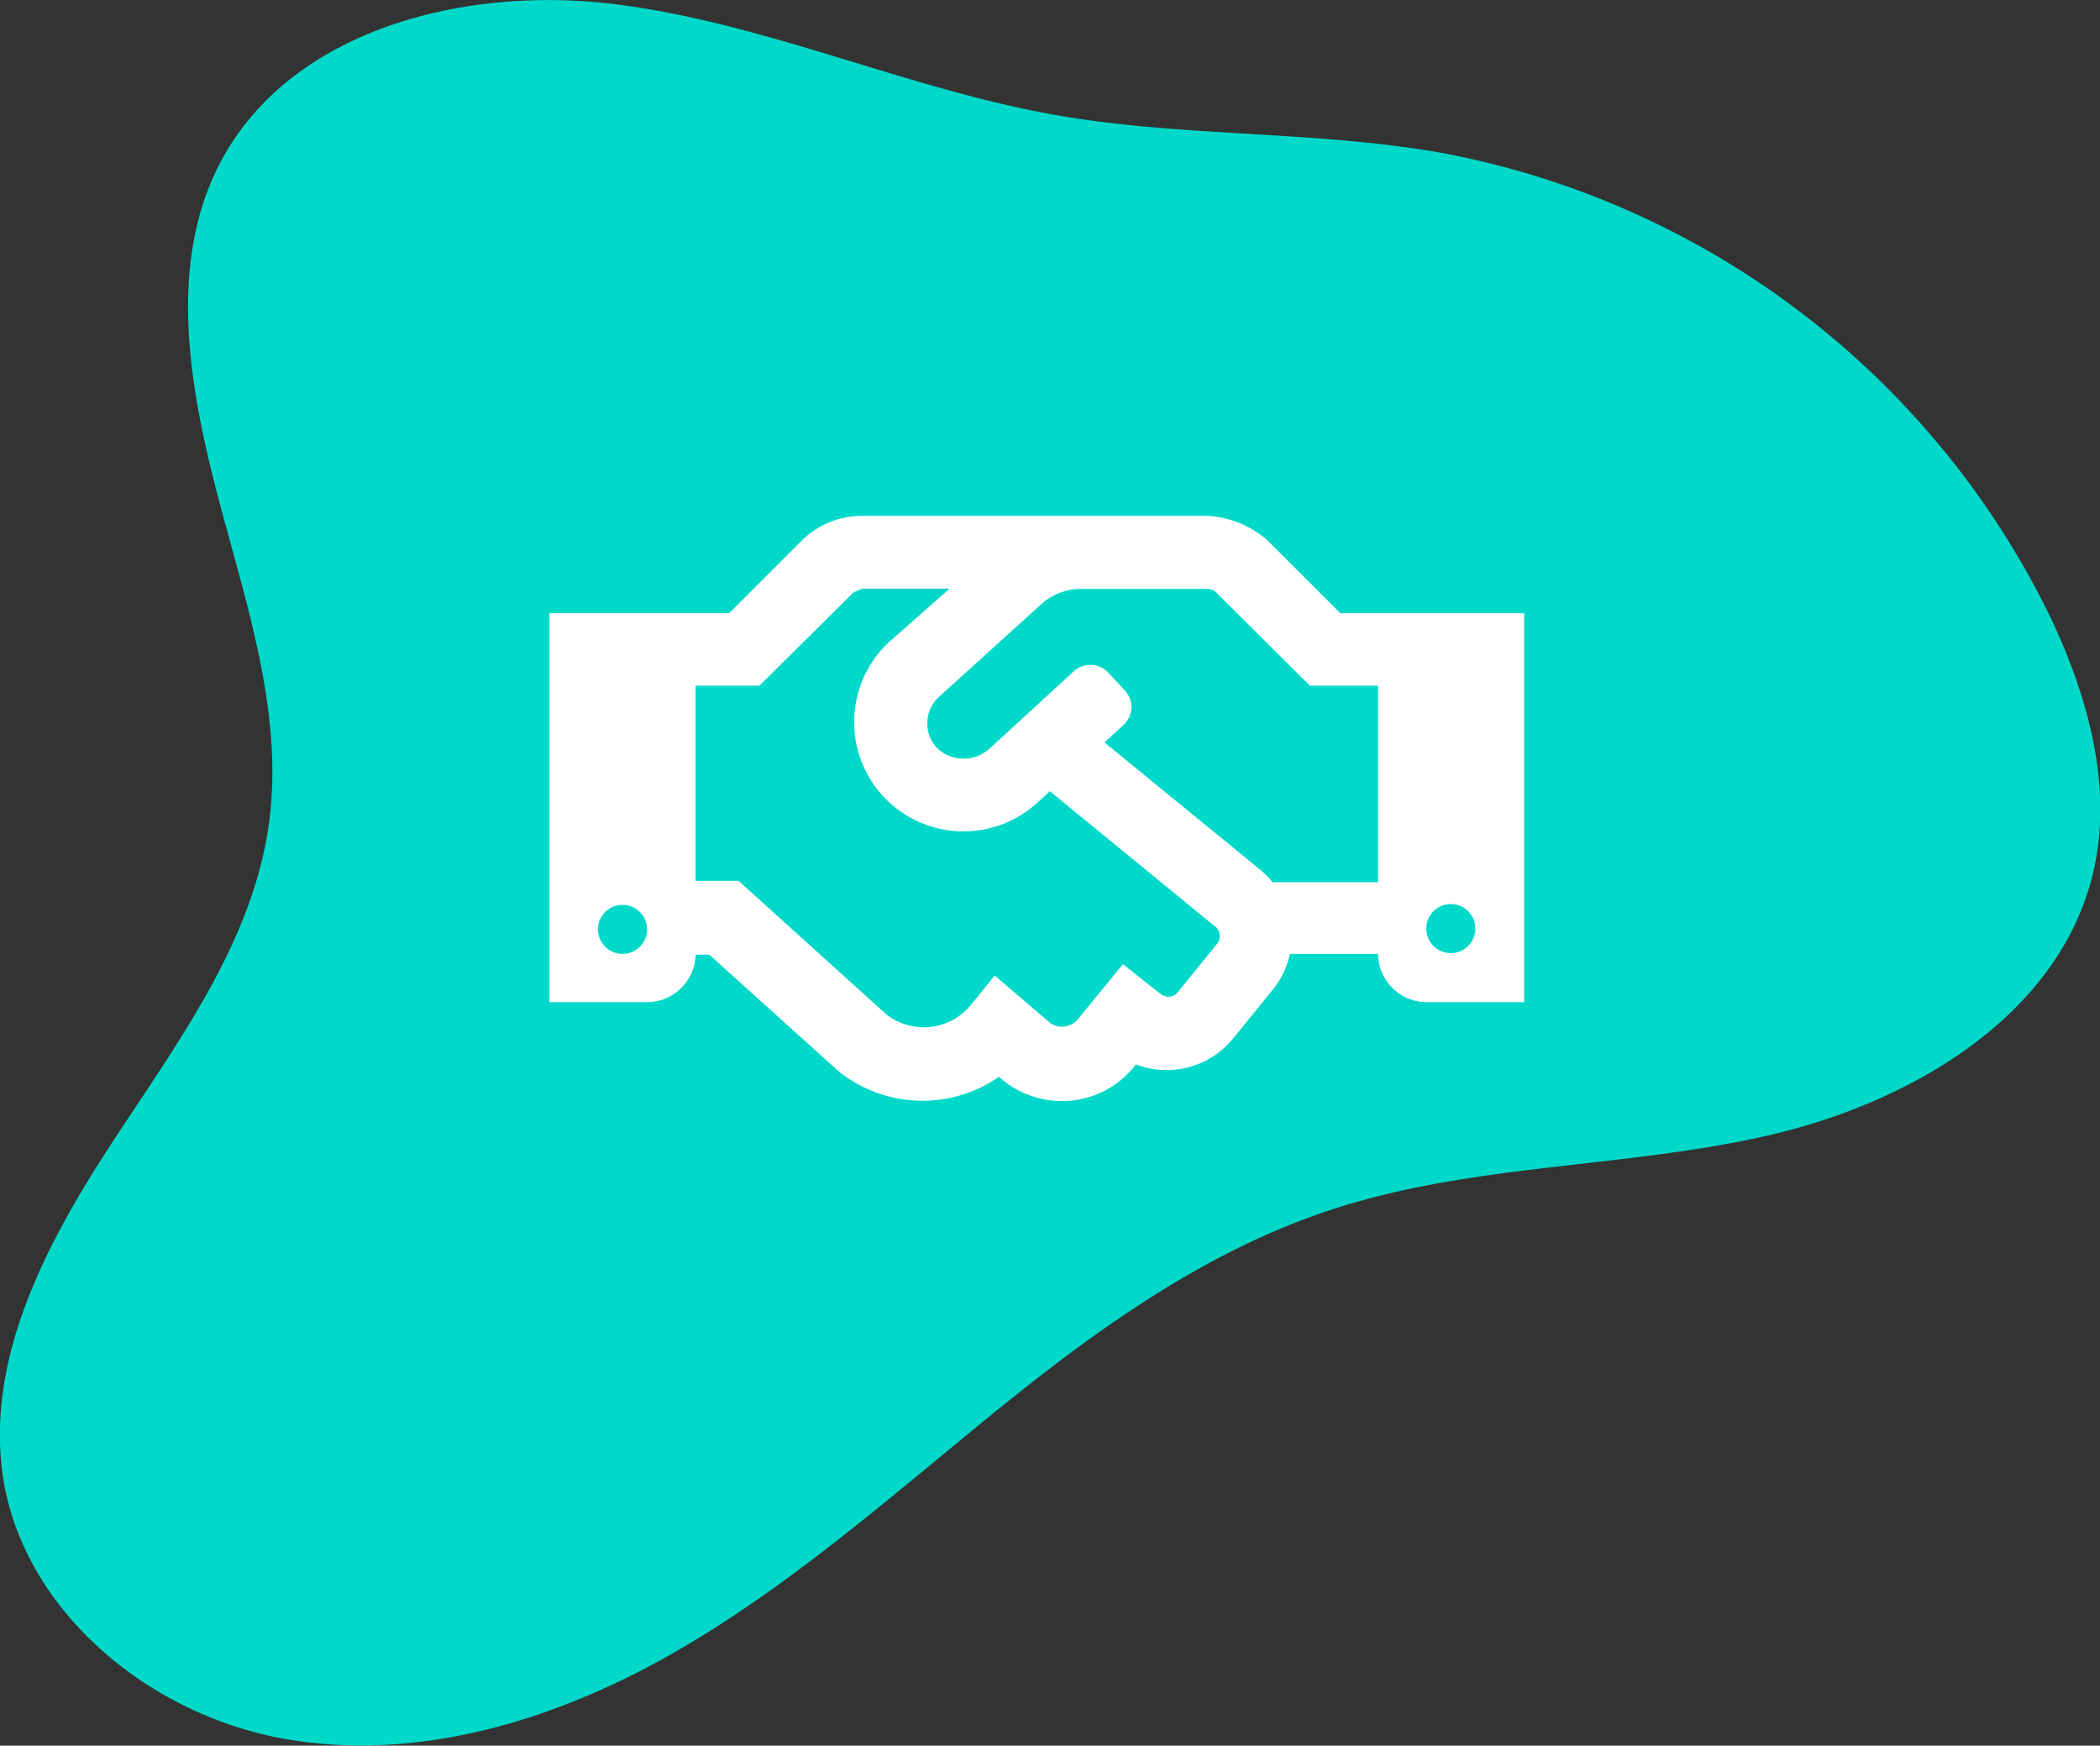 <svg xmlns="http://www.w3.org/2000/svg" viewBox="0 0 79.61 66.19"><rect x="0" y="0" width="79.61" height="66.19" fill="#333333" stroke="none"/><defs><style>.cls-1{fill:#00d9c9;}.cls-2{fill:#fff;}</style></defs><g id="Layer_2" data-name="Layer 2"><g id="ELEMENTS"><path class="cls-1" d="M8.41,6.05c2.72-5,9.33-6.61,15-5.88s11,3.2,16.6,4.19c4.84.85,9.82.58,14.66,1.44a32.26,32.26,0,0,1,23,17.48c1.48,3.08,2.47,6.58,1.66,9.89C78,38.57,72.4,41.83,67,43.06s-11.12,1.06-16.41,2.77c-4.85,1.56-9.07,4.61-13,7.81s-7.79,6.62-12.23,9.13-9.63,4.06-14.64,3.15S1,61.19.14,56.17C-.61,51.65,1.7,47.23,4.2,43.4s5.39-7.67,6-12.21c.57-4.24-.93-8.46-2-12.6S6.37,9.82,8.41,6.05Z"/><path class="cls-2" d="M57.78,23.25V38h-3.7a1.85,1.85,0,0,1-1.84-1.83H48.9a3.2,3.2,0,0,1-.63,1.33l-1.51,1.86a3.25,3.25,0,0,1-3.7,1,3.51,3.51,0,0,1-2.81,1.39,3.57,3.57,0,0,1-2.38-.92,5.08,5.08,0,0,1-6.09-.22l-4.89-4.41h-.52A1.85,1.85,0,0,1,24.53,38h-3.7V23.25h6.81l2.75-2.75a3.26,3.26,0,0,1,2.29-.94H45.77a3.75,3.75,0,0,1,2.29.94l2.75,2.75Zm-33.25,12a.93.93,0,1,0-.93.92A.93.93,0,0,0,24.53,35.24Zm21.52-.13L39.8,30l-.47.43a4.14,4.14,0,1,1-5.61-6.1L36,22.32H32.68l-.32.14L28.79,26H26.37v7.4H28l5.62,5.08a2.31,2.31,0,0,0,3.19-.38l.9-1.11,2.13,1.82a.79.79,0,0,0,1-.14l1.73-2.11L44,37.69a.46.46,0,0,0,.65-.07l1.51-1.86A.48.48,0,0,0,46.05,35.11ZM52.24,26H49.66L46.1,22.46a.48.48,0,0,0-.32-.13H41a2.25,2.25,0,0,0-1.56.61L35.6,26.42a1.36,1.36,0,0,0-.07,1.95,1.46,1.46,0,0,0,2,0l3.18-2.92a.93.93,0,0,1,1.31.06l.63.68a.92.92,0,0,1-.06,1.3l-.72.66L47.8,33a3.73,3.73,0,0,1,.44.45h4Zm3.69,9.22a.93.93,0,1,0-.92.92A.93.93,0,0,0,55.93,35.24Z"/></g></g></svg>
